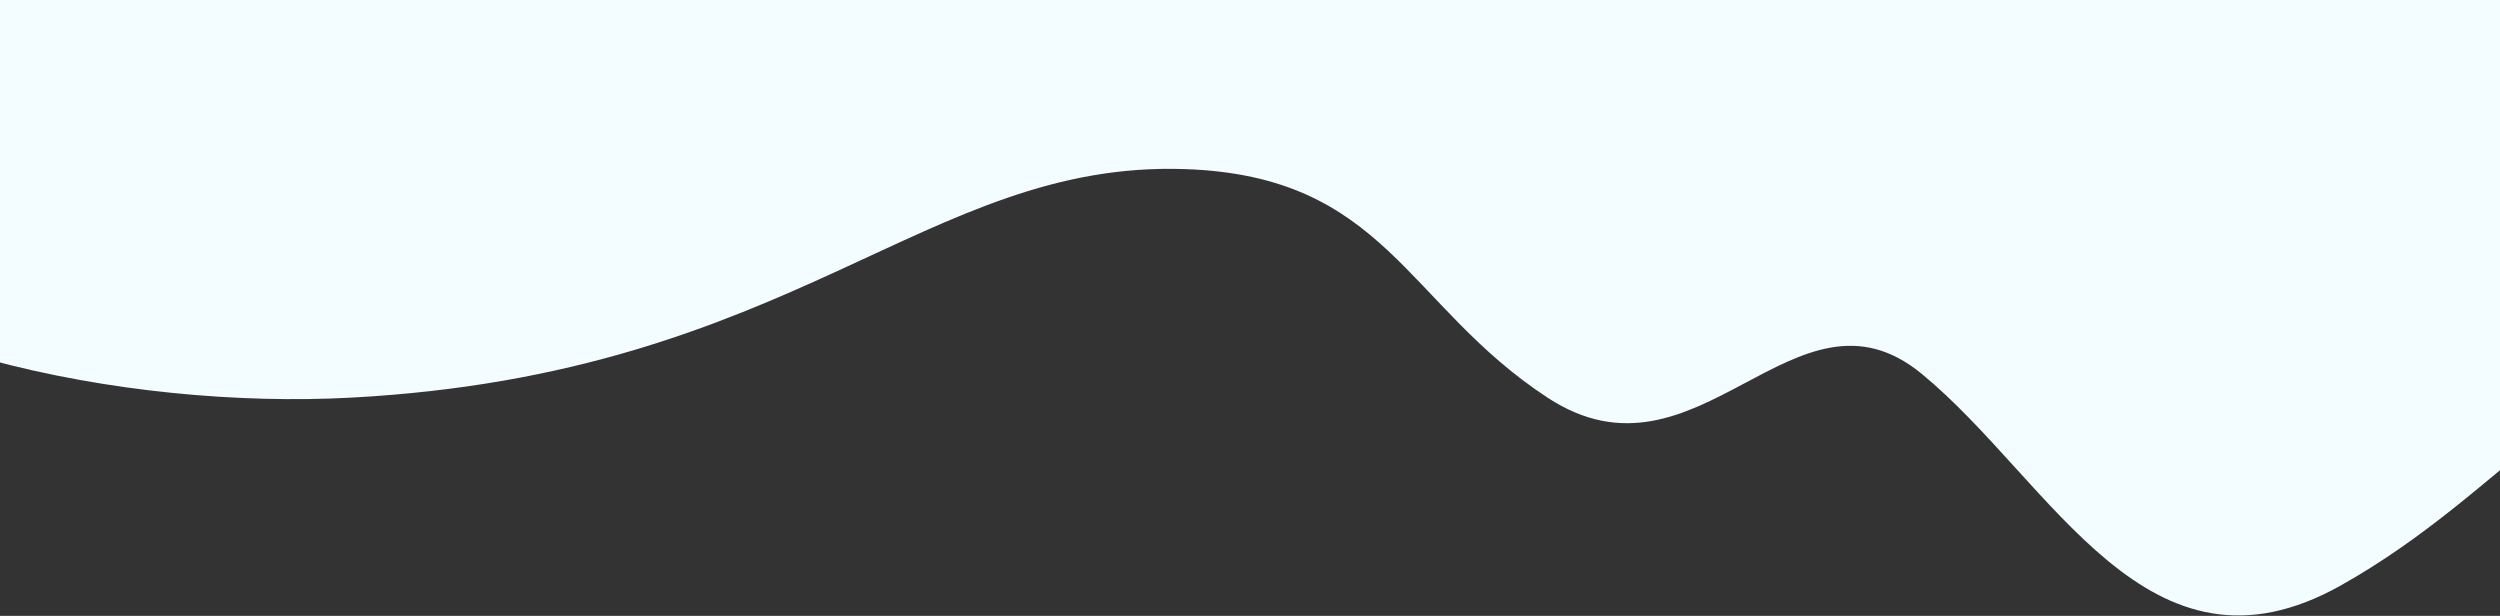 <?xml version="1.0" encoding="UTF-8"?> <svg xmlns="http://www.w3.org/2000/svg" width="1920" height="473" viewBox="0 0 1920 473" fill="none"><rect x="0" y="0" width="1920" height="473" fill="#333333" stroke="none"/> <path d="M269.5 305.395C98.952 314.532 -136 269.682 -232 149.682L-232 0.001L2190.5 0.001L2190.5 240.711C2175.21 236.341 2156.9 237.054 2137.53 240.711C1986.41 269.242 1928.23 376.374 1797.84 449.577C1649.09 533.083 1576.13 369.565 1475.9 287.126C1378.65 207.145 1304.3 381.252 1188.52 305.395C1079.59 234.025 1064.33 135.01 909.785 129.859C710.67 123.222 610.5 287.126 269.5 305.395Z" fill="#F3FCFF"></path> </svg> 